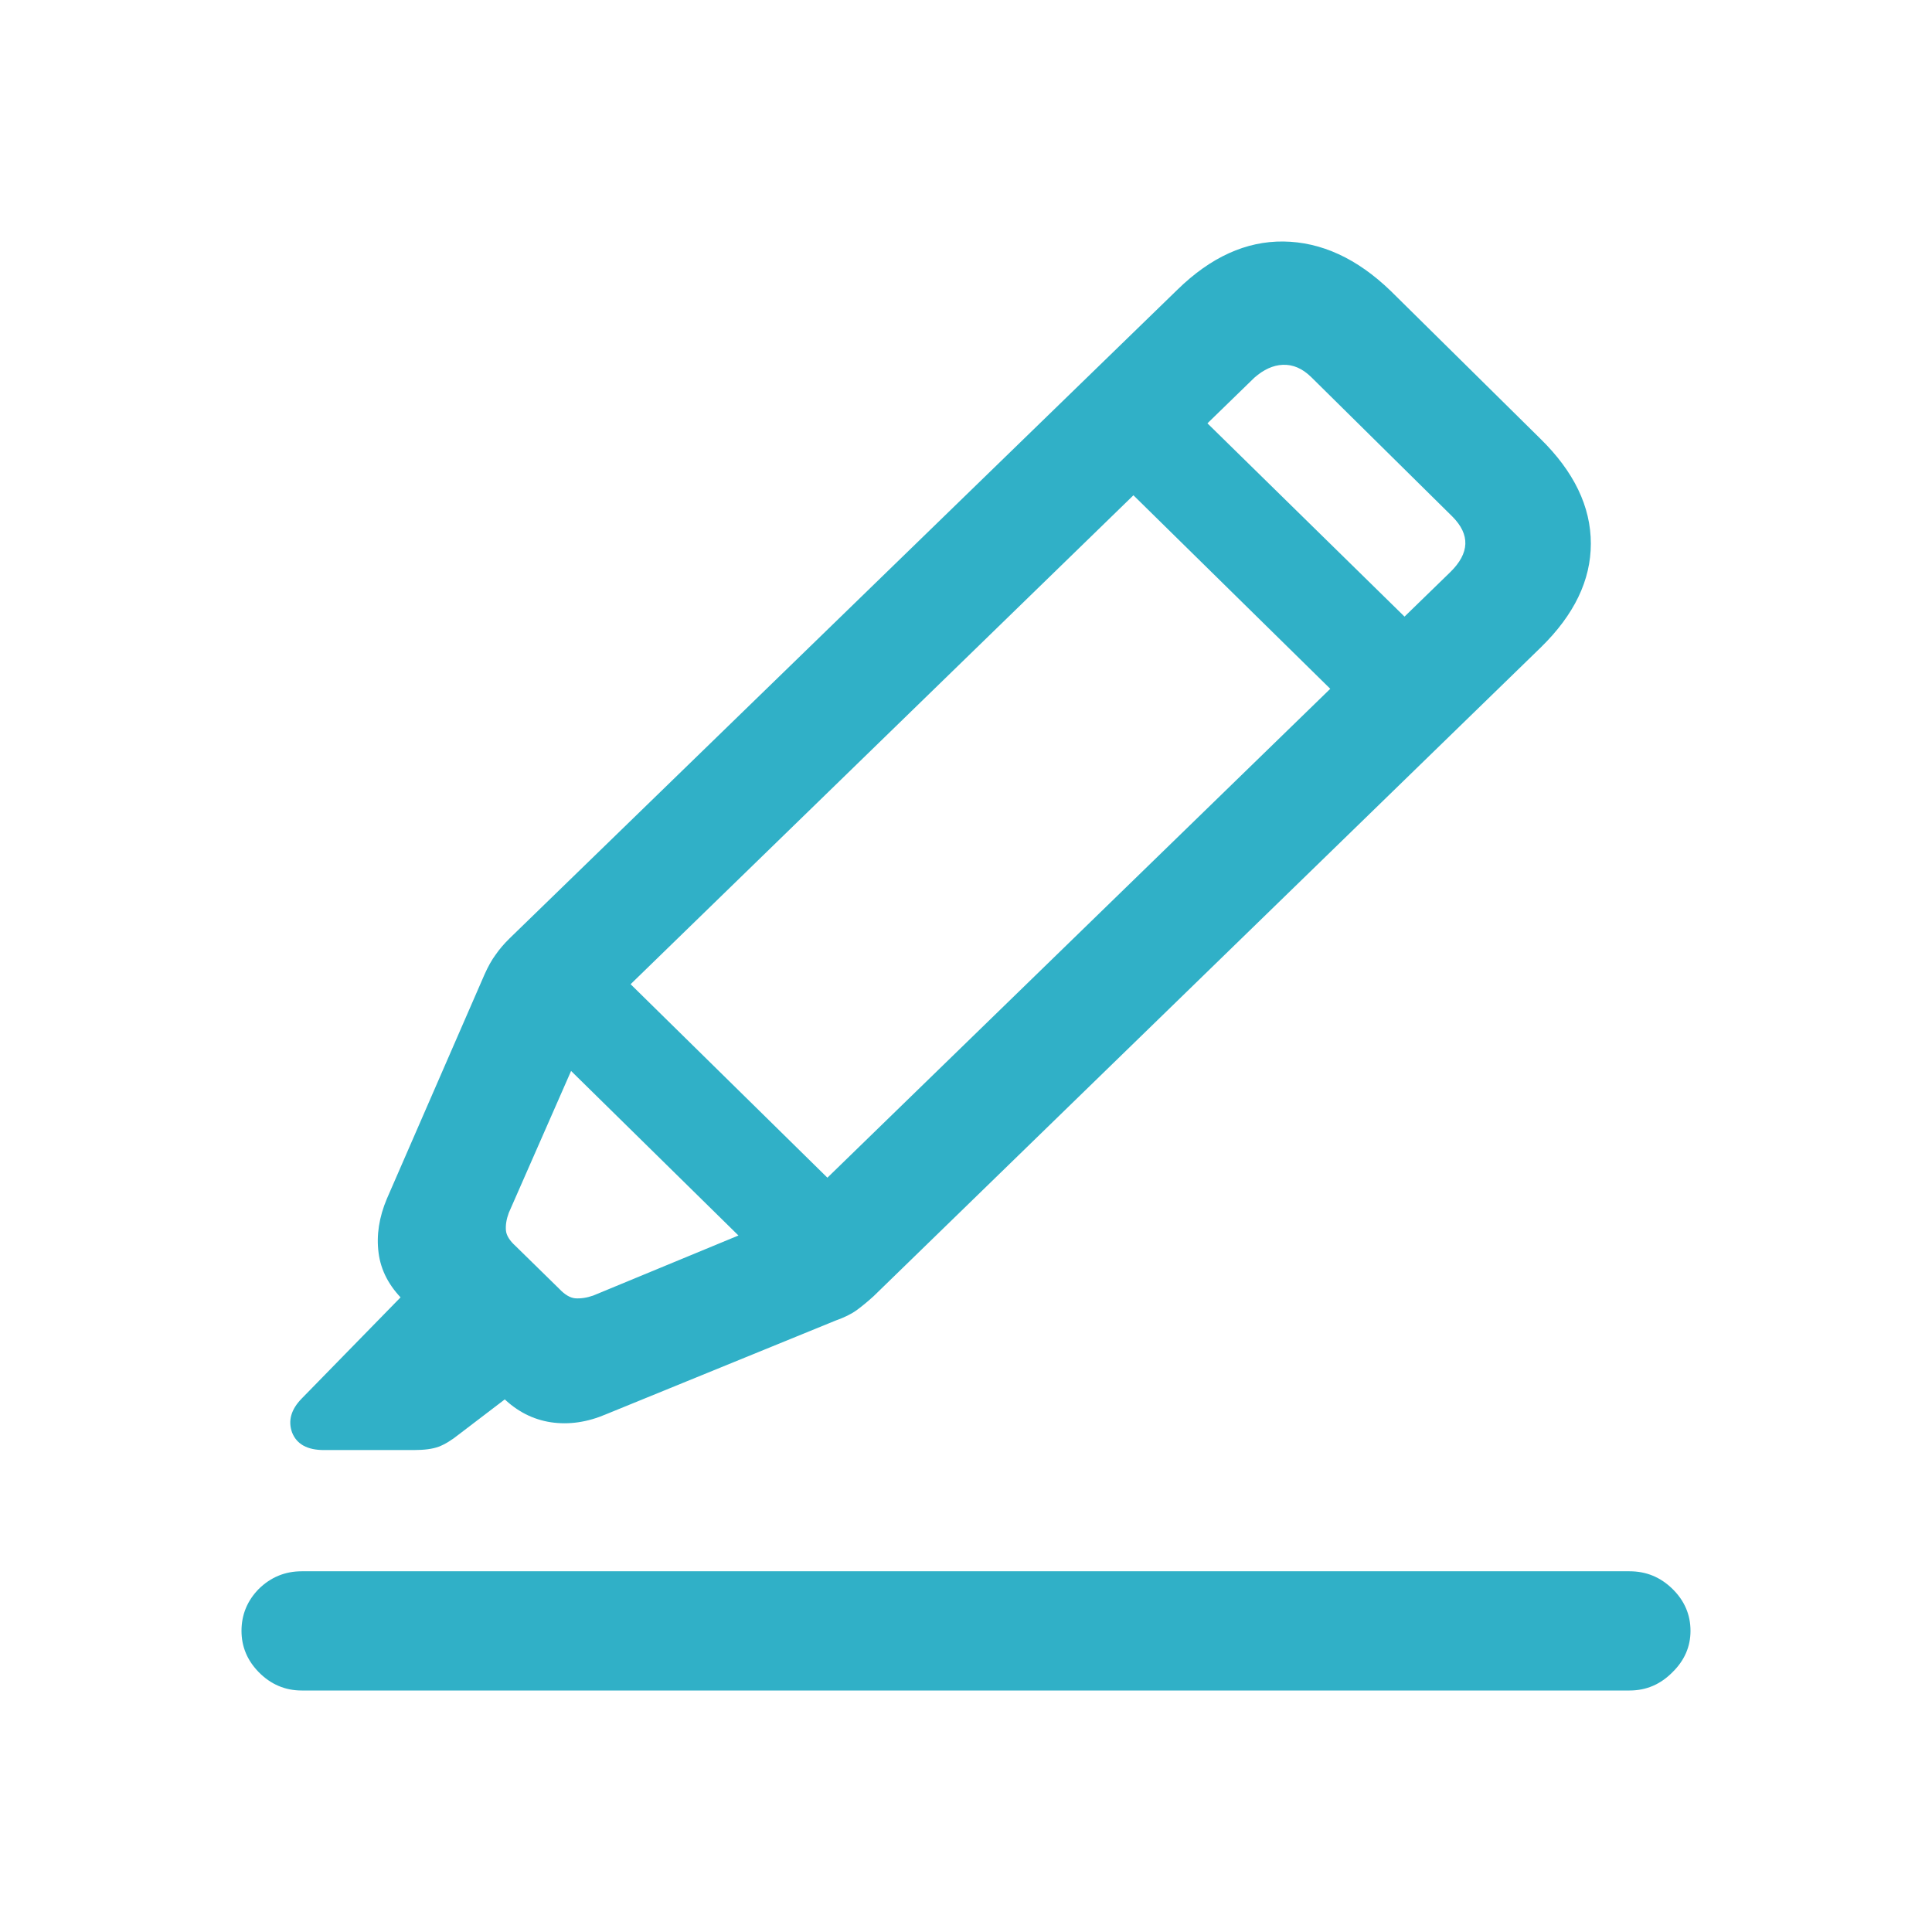 <svg width="24" height="24" viewBox="0 0 24 24" fill="none" xmlns="http://www.w3.org/2000/svg">
<path d="M7.532 17.567C7.297 17.668 7.068 17.701 6.844 17.668C6.621 17.634 6.423 17.533 6.251 17.365L5.012 16.153C4.835 15.979 4.731 15.783 4.703 15.564C4.674 15.345 4.709 15.121 4.806 14.891L6.019 12.105C6.064 12.004 6.11 11.923 6.156 11.861C6.202 11.794 6.259 11.727 6.328 11.659L14.627 3.598C15.04 3.194 15.479 2.995 15.943 3C16.413 3.006 16.858 3.21 17.276 3.614L19.134 5.449C19.552 5.858 19.762 6.293 19.762 6.753C19.762 7.208 19.555 7.637 19.142 8.041L10.852 16.102C10.777 16.17 10.706 16.229 10.637 16.279C10.574 16.324 10.488 16.366 10.379 16.405L7.532 17.567ZM7.369 16.094L9.811 15.084L18.016 7.107C18.257 6.871 18.265 6.641 18.042 6.417L16.287 4.683C16.178 4.577 16.061 4.526 15.934 4.532C15.814 4.537 15.697 4.591 15.582 4.692L7.369 12.678L6.32 15.067C6.291 15.146 6.279 15.219 6.285 15.286C6.291 15.348 6.331 15.412 6.406 15.48L6.947 16.01C7.016 16.083 7.082 16.122 7.145 16.128C7.214 16.133 7.289 16.122 7.369 16.094ZM4.023 18.013C3.817 18.013 3.685 17.94 3.628 17.794C3.576 17.648 3.616 17.508 3.748 17.373L5.236 15.85L6.56 17.163L5.7 17.819C5.609 17.892 5.526 17.942 5.451 17.971C5.376 17.999 5.273 18.013 5.141 18.013H4.023ZM6.414 12.635L7.334 11.735L10.955 15.295L10.035 16.195L6.414 12.635ZM13.587 5.668L14.507 4.776L18.136 8.335L17.207 9.227L13.587 5.668ZM3.748 21C3.542 21 3.364 20.924 3.215 20.773C3.072 20.627 3 20.456 3 20.259C3 20.058 3.072 19.884 3.215 19.738C3.364 19.592 3.542 19.519 3.748 19.519H20.243C20.45 19.519 20.627 19.592 20.776 19.738C20.925 19.884 21 20.058 21 20.259C21 20.456 20.925 20.627 20.776 20.773C20.627 20.924 20.45 21 20.243 21H3.748Z" fill="#30B0C7"/>
</svg>
